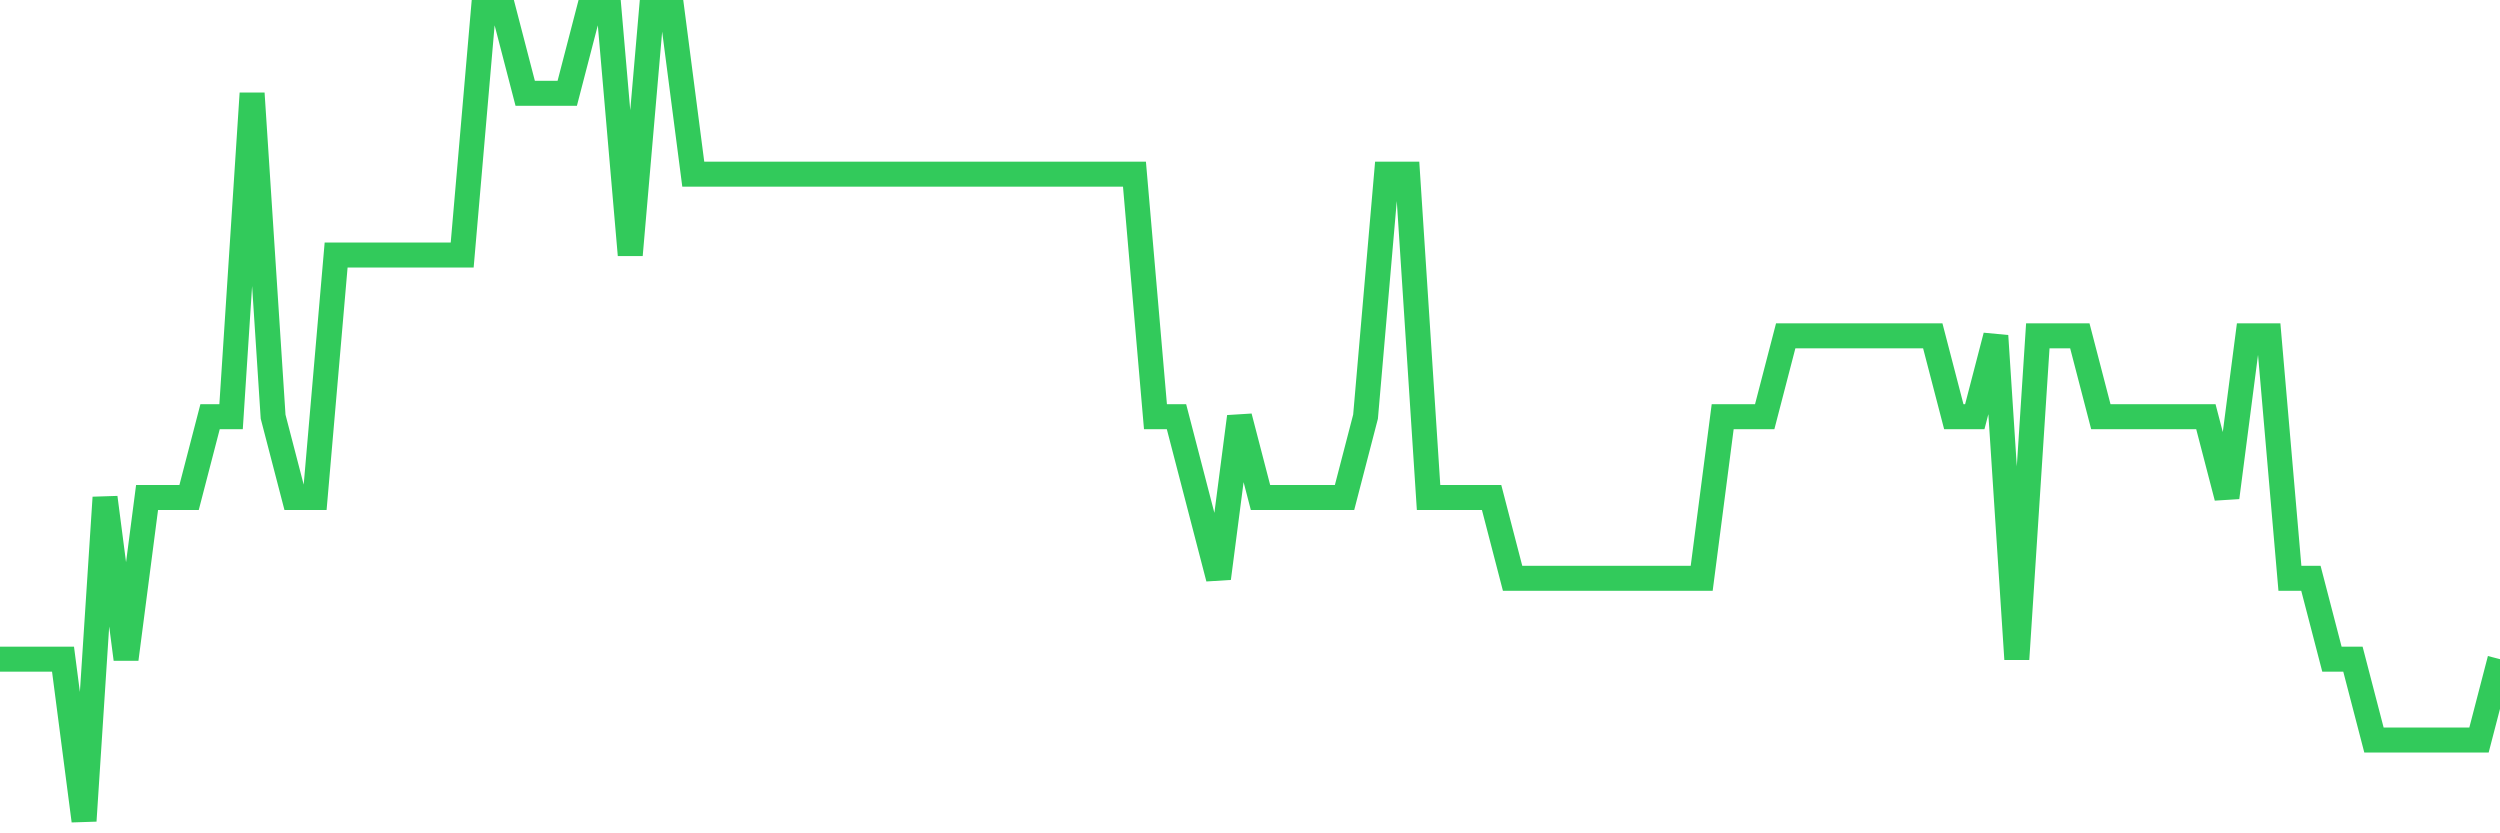 <svg
  xmlns="http://www.w3.org/2000/svg"
  xmlns:xlink="http://www.w3.org/1999/xlink"
  width="120"
  height="40"
  viewBox="0 0 120 40"
  preserveAspectRatio="none"
>
  <polyline
    points="0,31.64 1.008,31.64 2.017,31.64 3.025,31.64 4.034,39.4 5.042,23.88 6.05,31.64 7.059,23.88 8.067,23.88 9.076,23.88 10.084,20 11.092,20 12.101,4.48 13.109,20 14.118,23.88 15.126,23.88 16.134,12.24 17.143,12.24 18.151,12.24 19.16,12.24 20.168,12.24 21.176,12.24 22.185,12.24 23.193,0.6 24.202,0.6 25.21,4.48 26.218,4.48 27.227,4.48 28.235,0.6 29.244,0.6 30.252,12.24 31.261,0.6 32.269,0.6 33.277,8.36 34.286,8.36 35.294,8.36 36.303,8.36 37.311,8.36 38.319,8.36 39.328,8.36 40.336,8.36 41.345,8.36 42.353,8.36 43.361,8.36 44.37,8.36 45.378,8.36 46.387,8.36 47.395,8.36 48.403,8.36 49.412,8.36 50.42,8.36 51.429,8.36 52.437,8.36 53.445,8.36 54.454,8.36 55.462,20 56.471,20 57.479,23.88 58.487,27.76 59.496,20 60.504,23.88 61.513,23.88 62.521,23.88 63.529,23.88 64.538,23.88 65.546,20 66.555,8.36 67.563,8.36 68.571,23.88 69.58,23.88 70.588,23.88 71.597,23.88 72.605,27.76 73.613,27.76 74.622,27.76 75.63,27.76 76.639,27.76 77.647,27.76 78.655,27.76 79.664,27.76 80.672,27.76 81.681,27.76 82.689,20 83.697,20 84.706,20 85.714,16.12 86.723,16.12 87.731,16.12 88.739,16.12 89.748,16.12 90.756,16.12 91.765,16.12 92.773,16.12 93.782,20 94.79,20 95.798,16.12 96.807,31.64 97.815,16.12 98.824,16.12 99.832,16.12 100.84,20 101.849,20 102.857,20 103.866,20 104.874,20 105.882,20 106.891,23.88 107.899,16.12 108.908,16.12 109.916,27.76 110.924,27.76 111.933,31.64 112.941,31.64 113.95,35.52 114.958,35.52 115.966,35.52 116.975,35.52 117.983,35.52 118.992,35.52 120,31.64"
    fill="none"
    stroke="#32ca5b"
    stroke-width="1.2"
  >
  </polyline>
</svg>